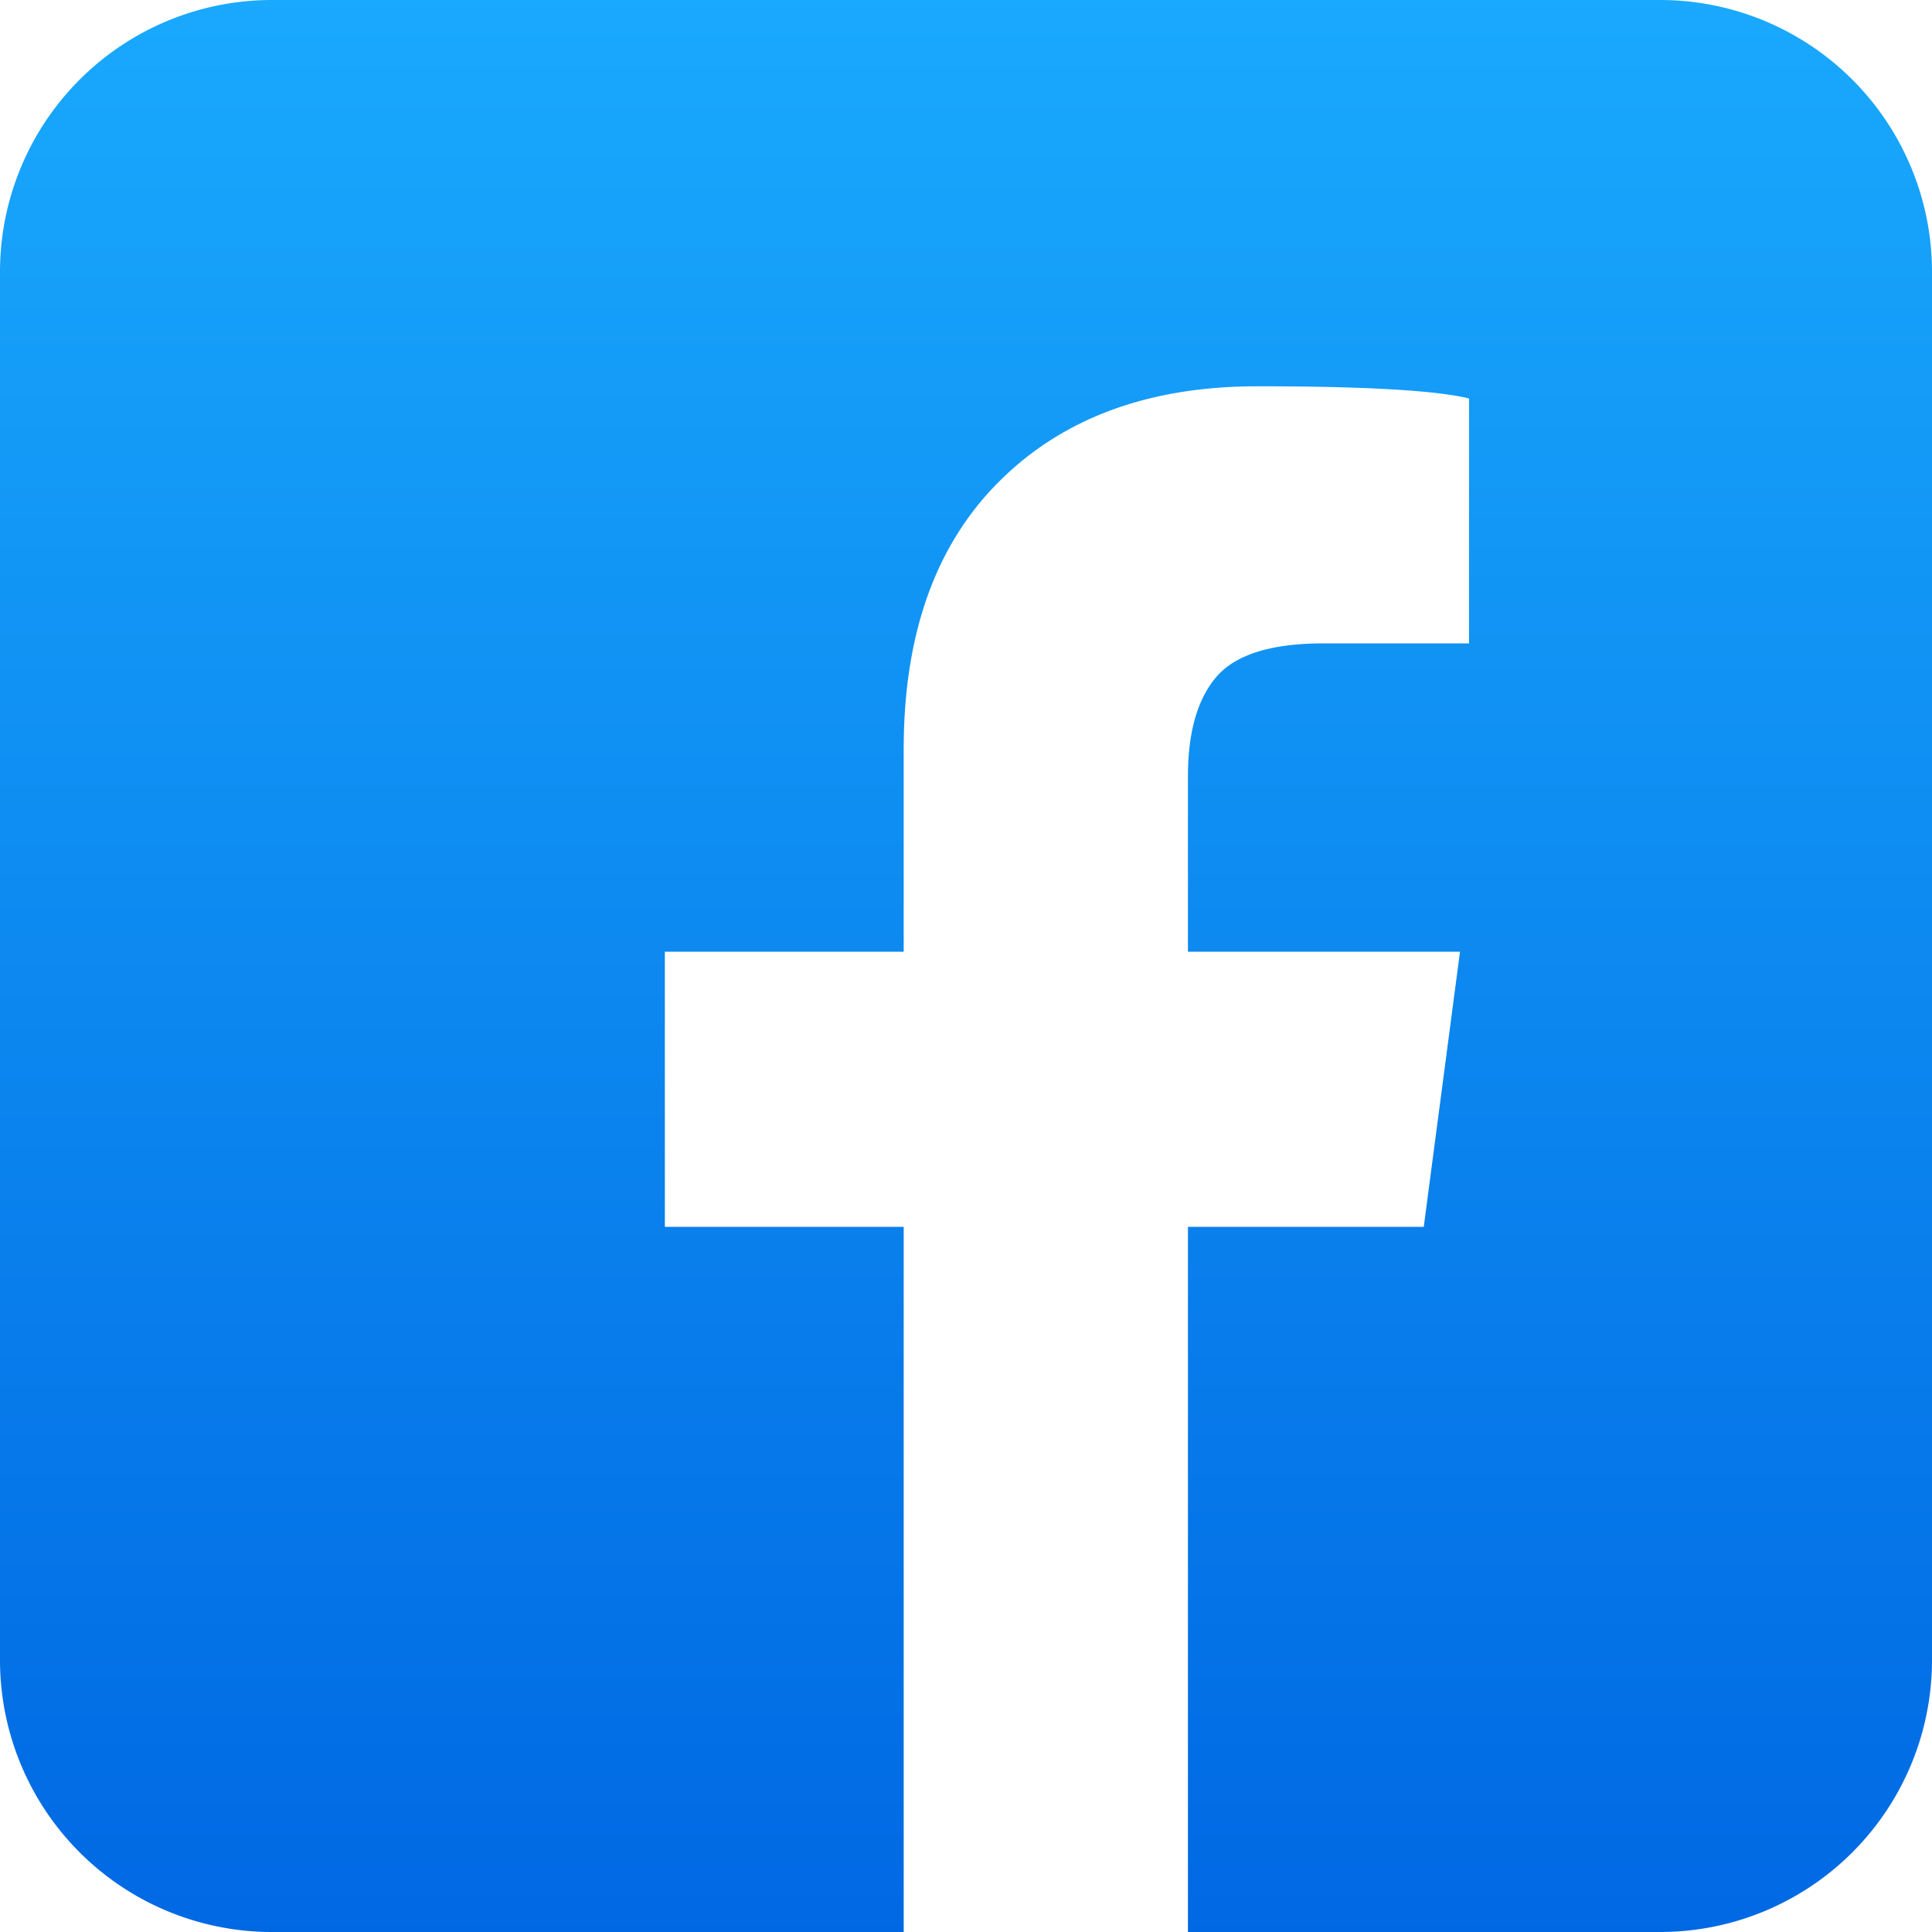 <svg width="16" height="16" viewBox="0 0 16 16" xmlns="http://www.w3.org/2000/svg">
    <defs>
        <linearGradient x1="50%" y1="0%" x2="50%" y2="100%" id="w6g0l0i5pa">
            <stop stop-color="#19A9FD" offset="0%"/>
            <stop stop-color="#0068E3" offset="100%"/>
        </linearGradient>
    </defs>
    <path d="M13.748 0H2.252A2.252 2.252 0 0 0 0 2.252v11.496A2.252 2.252 0 0 0 2.252 16h5.232v-5.84H5.506V7.882h1.978V6.204c0-.951.263-1.69.789-2.215.526-.526 1.239-.79 2.14-.79.902 0 1.486.035 1.753.101v2.028h-1.202c-.434 0-.73.092-.889.276-.158.183-.237.459-.237.826v1.452h2.253l-.3 2.278H9.838V16h3.91A2.252 2.252 0 0 0 16 13.748V2.252A2.252 2.252 0 0 0 13.748 0z" fill="url(#w6g0l0i5pa)" fill-rule="nonzero"/>
</svg>
